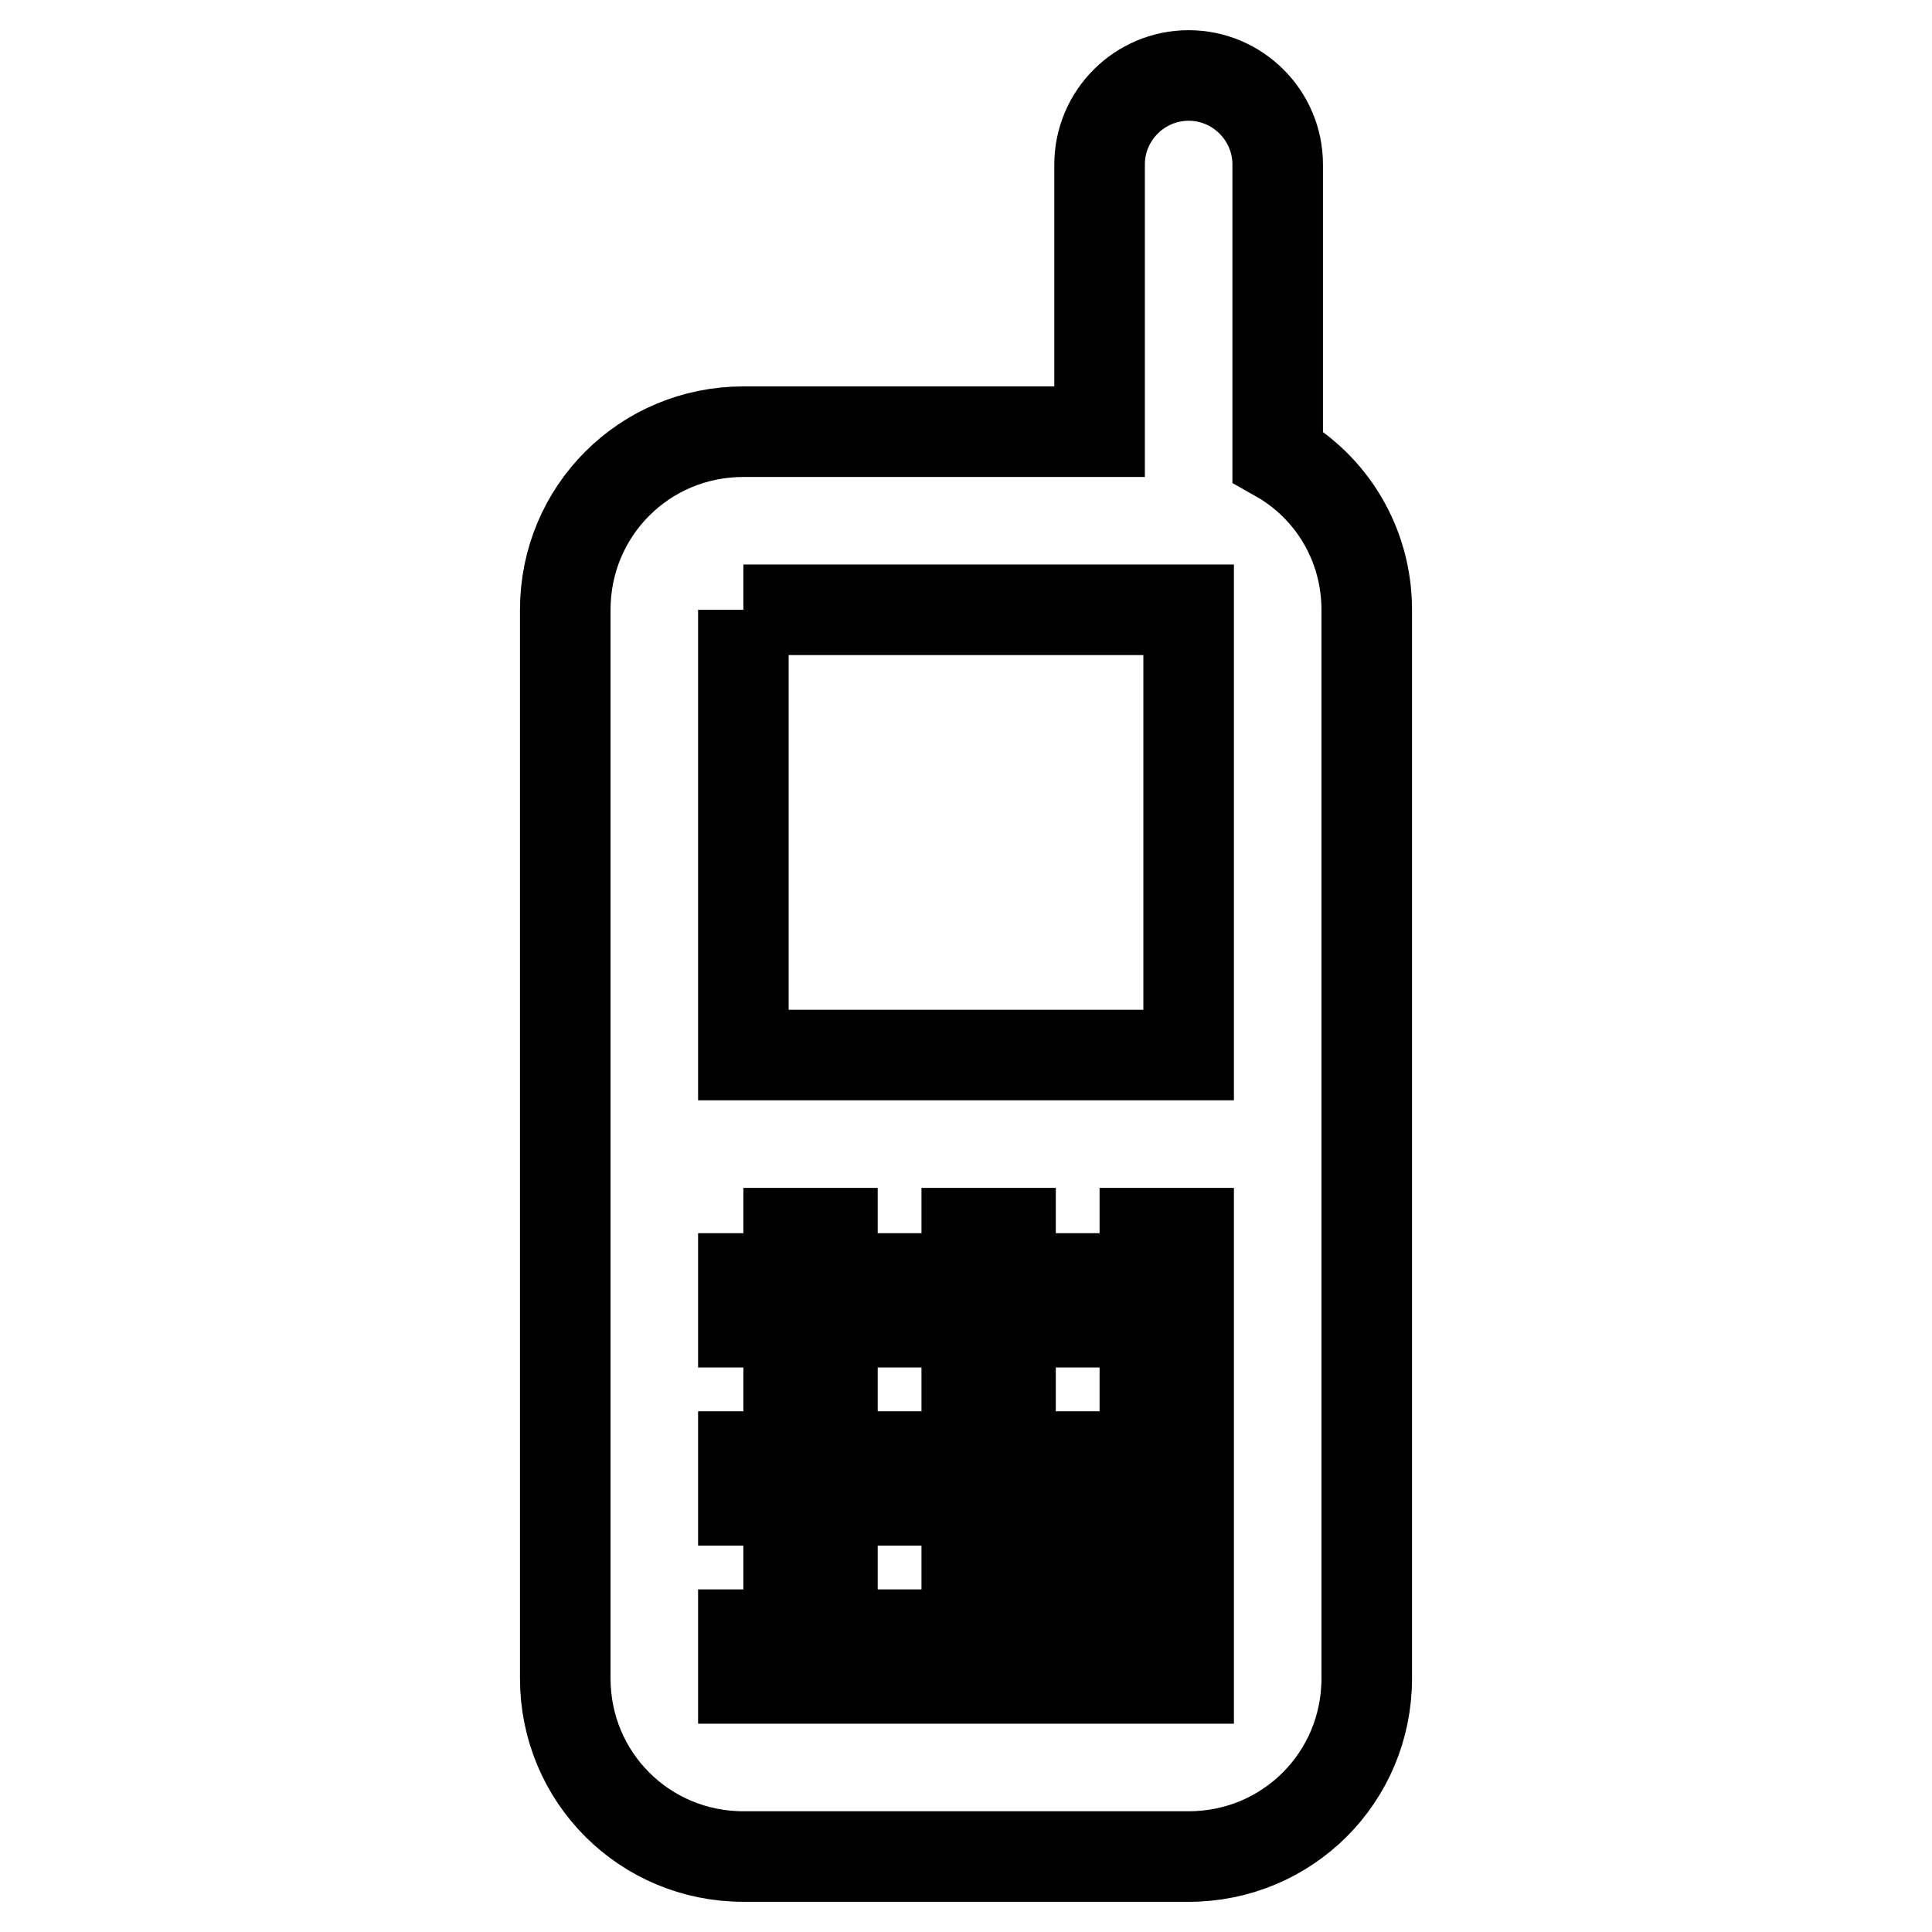 <?xml version="1.0" encoding="utf-8"?>
<!-- Svg Vector Icons : http://www.onlinewebfonts.com/icon -->
<!DOCTYPE svg PUBLIC "-//W3C//DTD SVG 1.1//EN" "http://www.w3.org/Graphics/SVG/1.1/DTD/svg11.dtd">
<svg version="1.1" xmlns="http://www.w3.org/2000/svg" xmlns:xlink="http://www.w3.org/1999/xlink" x="0px" y="0px" viewBox="0 0 256 256" enable-background="new 0 0 256 256" xml:space="preserve">
<g> <path stroke-width="12" fill-opacity="0" stroke="#000000"  d="M157.5,10c-6.5,0-11.8,5.3-11.8,11.8v35.4H98.5c-13.1,0-23.6,10.5-23.6,23.6v141.6 c0,13.1,10.5,23.6,23.6,23.6h59c13.1,0,23.6-10.5,23.6-23.6V80.8c0-8.7-4.7-16.3-11.8-20.3V21.8C169.3,15.3,164,10,157.5,10  M98.5,80.8h59v59h-59V80.8 M98.5,163.4h11.8v11.8H98.5V163.4 M122.1,163.4h11.8v11.8h-11.8V163.4 M145.7,163.4h11.8v11.8h-11.8 V163.4 M98.5,187h11.8v11.8H98.5V187 M122.1,187h11.8v11.8h-11.8V187 M145.7,187h11.8v11.8h-11.8V187 M98.5,210.6h11.8v11.8H98.5 V210.6 M122.1,210.6h11.8v11.8h-11.8V210.6 M145.7,210.6h11.8v11.8h-11.8V210.6z"/></g>
</svg>